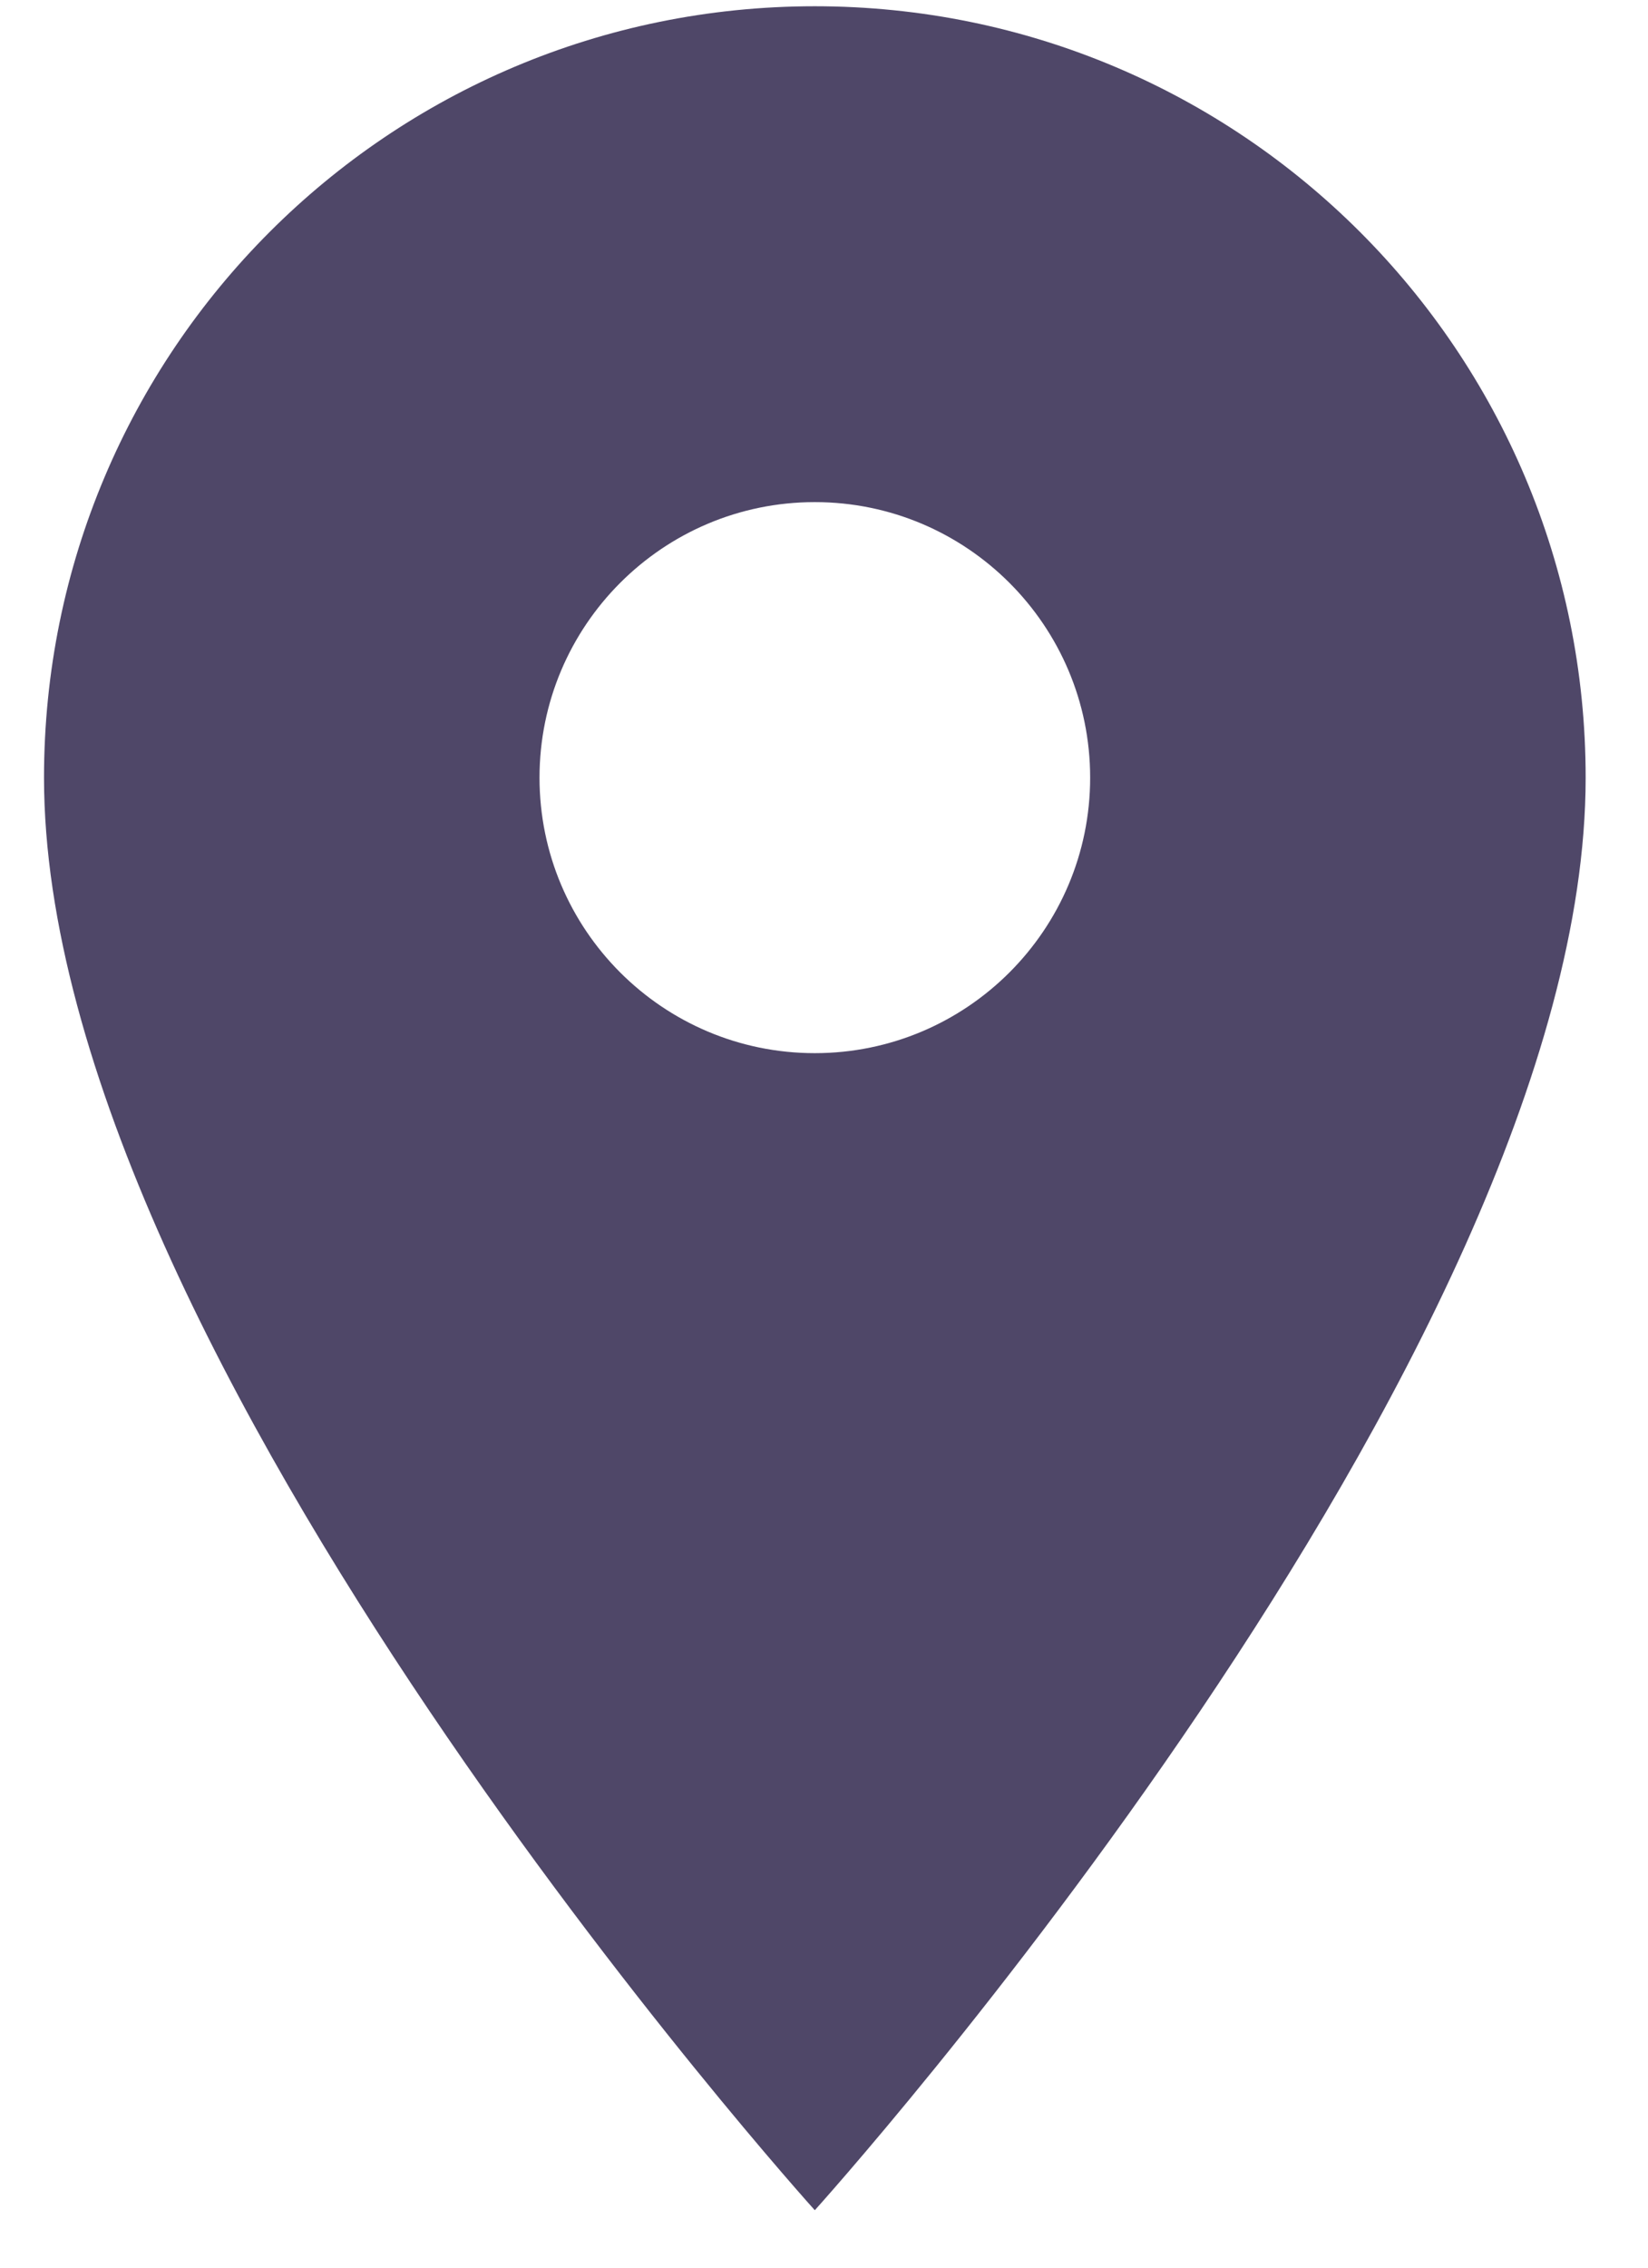 <svg width="24" height="33" viewBox="0 0 24 33" fill="none" xmlns="http://www.w3.org/2000/svg">
<path d="M11.866 0.091C5.66 0.091 0.641 5.11 0.641 11.317C0.641 19.736 11.866 32.164 11.866 32.164C11.866 32.164 23.092 19.736 23.092 11.317C23.092 5.11 18.073 0.091 11.866 0.091ZM11.866 15.326C9.653 15.326 7.857 13.53 7.857 11.317C7.857 9.104 9.653 7.307 11.866 7.307C14.079 7.307 15.876 9.104 15.876 11.317C15.876 13.53 14.079 15.326 11.866 15.326Z" fill="#4F4768"/>
</svg>
